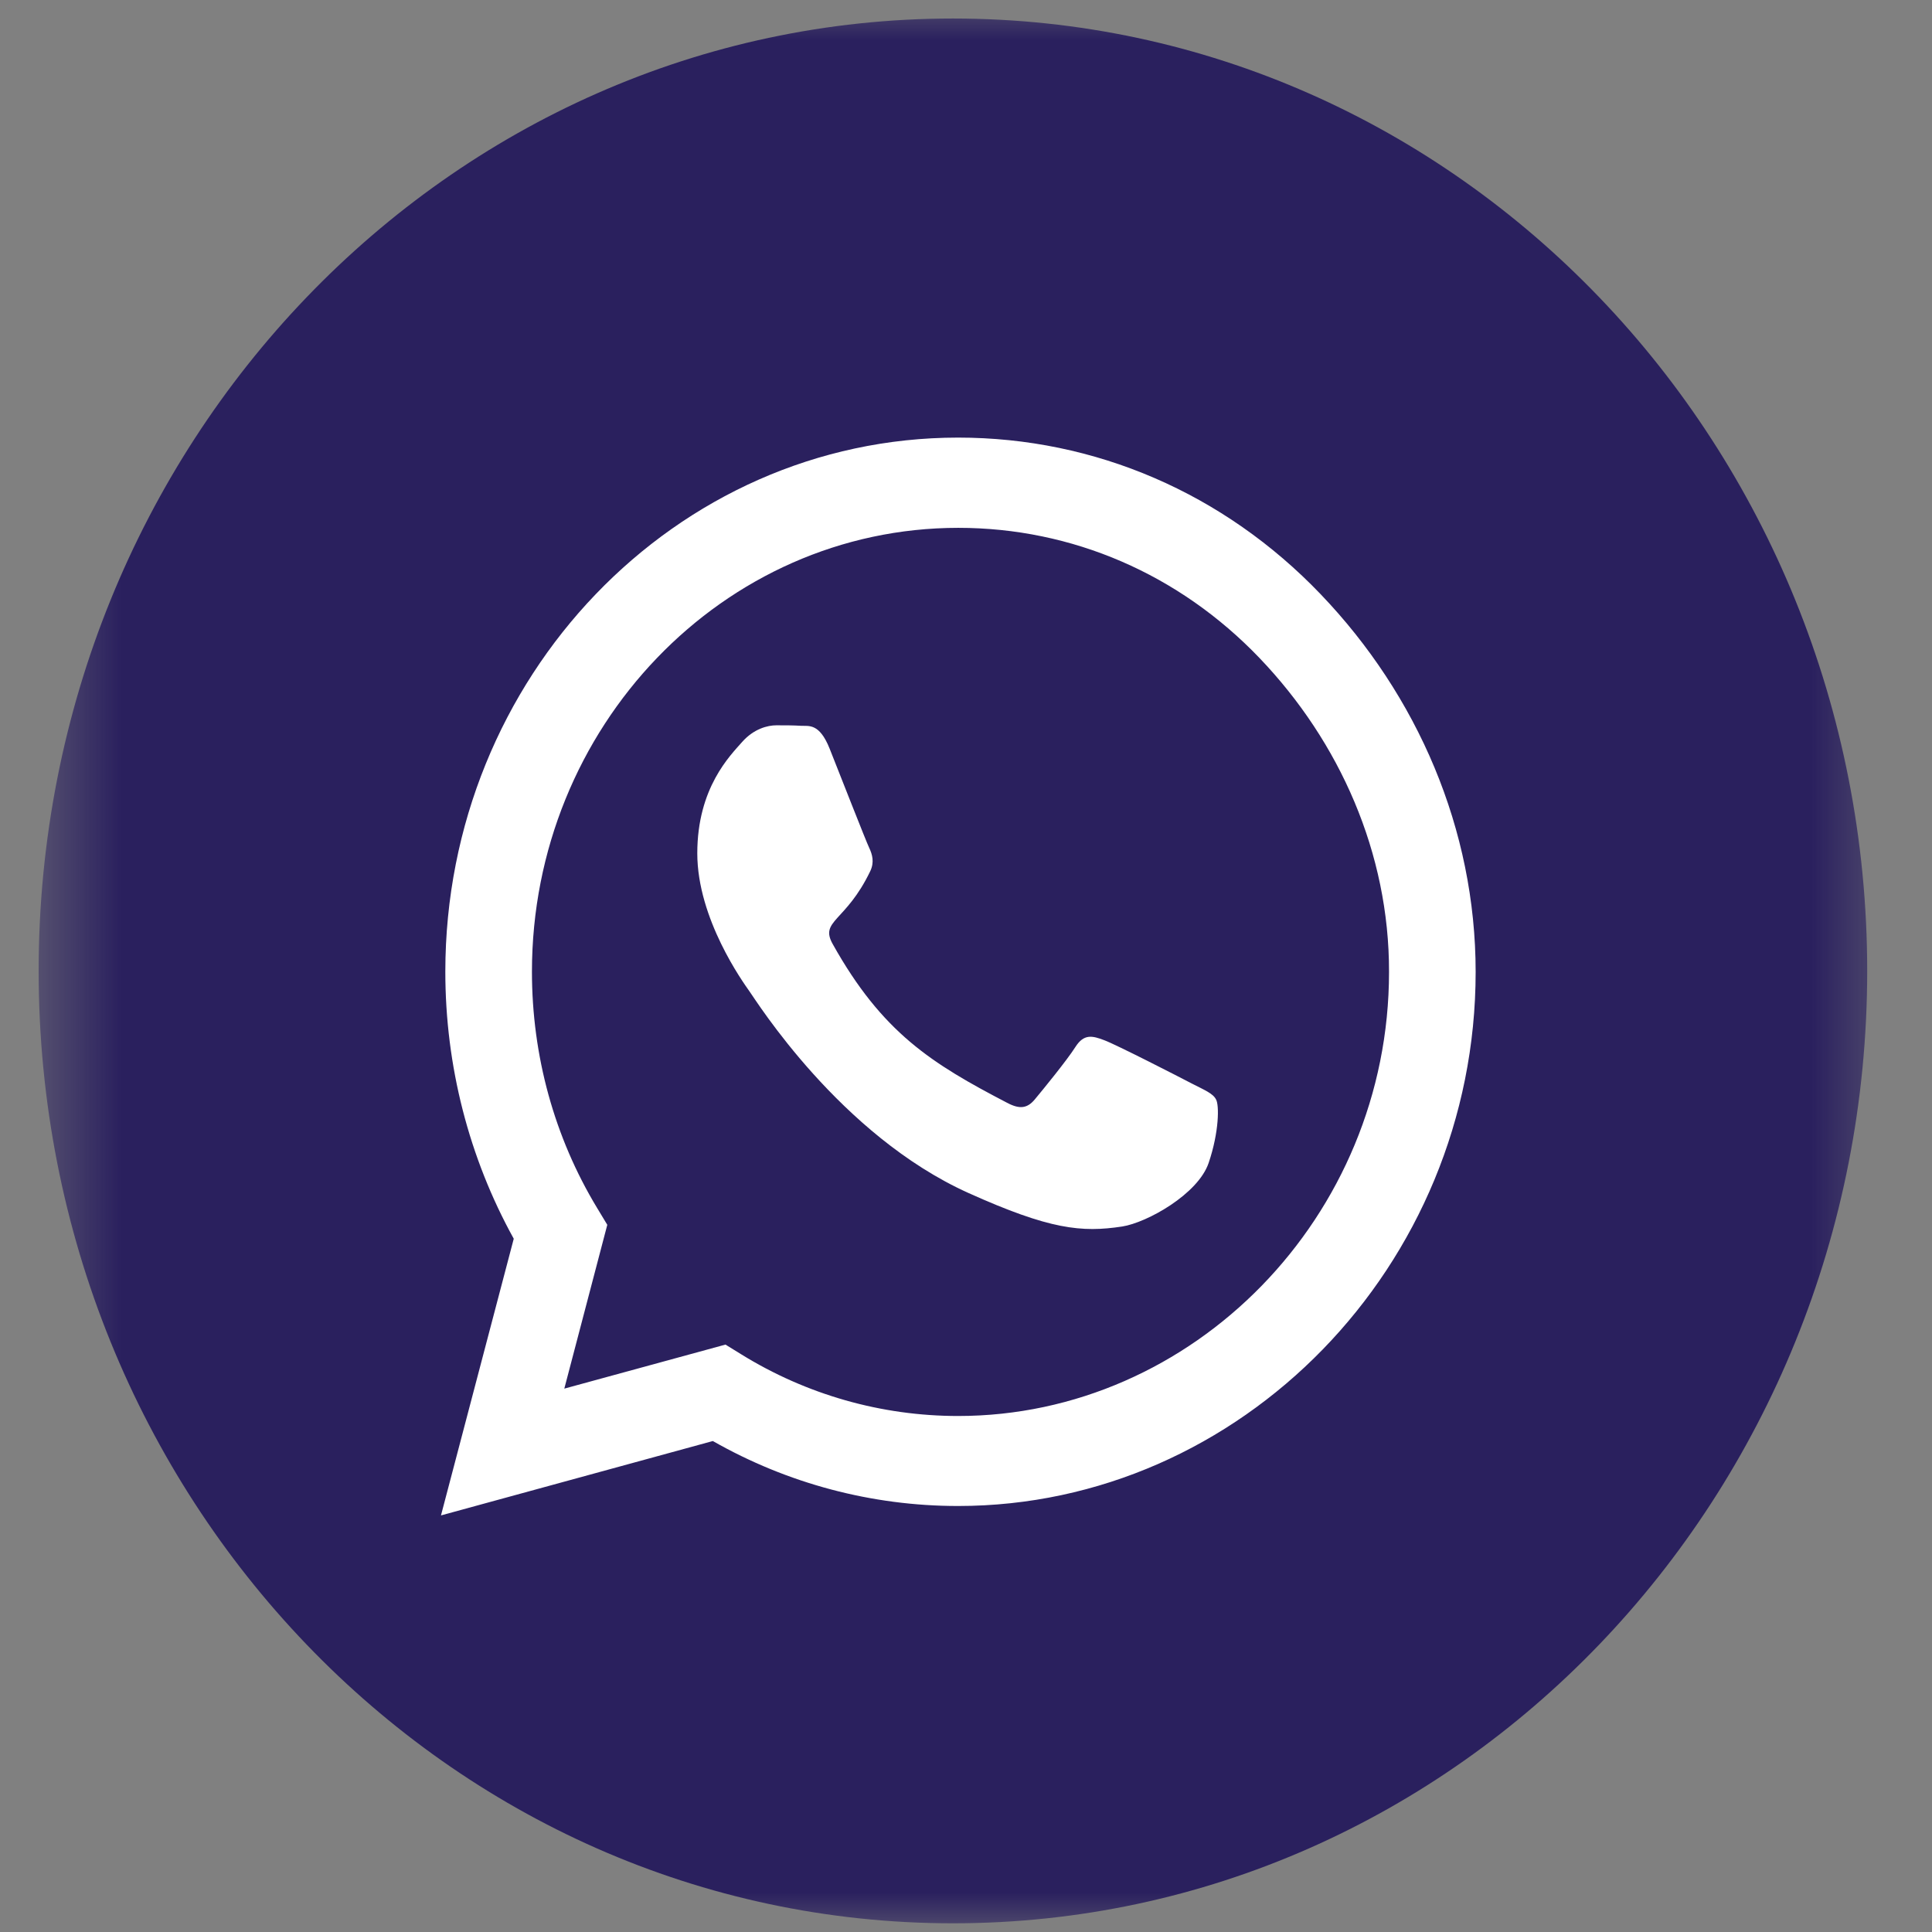 <?xml version="1.0" encoding="utf-8"?>
<svg xmlns="http://www.w3.org/2000/svg" fill="none" height="100%" overflow="visible" preserveAspectRatio="none" style="display: block;" viewBox="0 0 24 24" width="100%">
<rect x="0" y="0" width="24" height="24" fill="#808080" stroke="none"/>
<g clip-path="url(#clip0_0_1055)" id="svg-342337524_2084">
<g id="Clip path group">
<mask height="24" id="mask0_0_1055" maskUnits="userSpaceOnUse" style="mask-type:luminance" width="24" x="0" y="0">
<g id="svg-342337524_2084_clip0_75_261">
<path d="M23.52 0H0.48V24H23.52V0Z" fill="white" id="Vector"/>
</g>
</mask>
<g mask="url(#mask0_0_1055)">
<g id="Group">
<path d="M11.838 23.892C18.11 23.892 23.195 18.595 23.195 12.061C23.195 5.527 18.11 0.23 11.838 0.23C5.565 0.23 0.48 5.527 0.48 12.061C0.48 18.595 5.565 23.892 11.838 23.892Z" fill="#2A205E" id="Vector_2"/>
<path d="M16.406 7.382C15.204 6.126 13.603 5.436 11.902 5.436C8.39 5.436 5.532 8.413 5.532 12.071C5.532 13.239 5.825 14.381 6.382 15.388L5.478 18.825L8.855 17.901C9.784 18.43 10.831 18.708 11.899 18.708H11.902C15.41 18.708 18.331 15.732 18.331 12.074C18.331 10.301 17.608 8.637 16.406 7.382ZM11.902 17.59C10.949 17.59 10.017 17.325 9.205 16.822L9.012 16.703L7.01 17.25L7.544 15.215L7.417 15.005C6.886 14.127 6.608 13.114 6.608 12.071C6.608 9.031 8.984 6.557 11.904 6.557C13.319 6.557 14.647 7.131 15.646 8.174C16.644 9.217 17.258 10.6 17.255 12.074C17.255 15.116 14.819 17.59 11.902 17.59ZM14.805 13.46C14.647 13.377 13.864 12.976 13.718 12.922C13.571 12.866 13.465 12.839 13.359 13.006C13.253 13.173 12.949 13.544 12.854 13.658C12.762 13.768 12.668 13.783 12.51 13.699C11.575 13.212 10.96 12.83 10.344 11.727C10.18 11.434 10.507 11.455 10.811 10.821C10.863 10.711 10.837 10.615 10.797 10.531C10.757 10.448 10.438 9.632 10.306 9.3C10.177 8.977 10.045 9.022 9.948 9.016C9.856 9.01 9.75 9.01 9.644 9.01C9.537 9.01 9.365 9.052 9.219 9.217C9.073 9.384 8.662 9.784 8.662 10.6C8.662 11.416 9.233 12.205 9.311 12.316C9.391 12.426 10.433 14.1 12.031 14.82C13.04 15.274 13.436 15.313 13.941 15.236C14.248 15.188 14.882 14.835 15.014 14.447C15.146 14.058 15.146 13.726 15.106 13.658C15.069 13.583 14.963 13.541 14.805 13.46Z" fill="white" id="Vector_3"/>
</g>
</g>
</g>
</g>
<defs>
<clipPath id="clip0_0_1055">
<rect fill="white" height="24" width="24"/>
</clipPath>
</defs>
</svg>